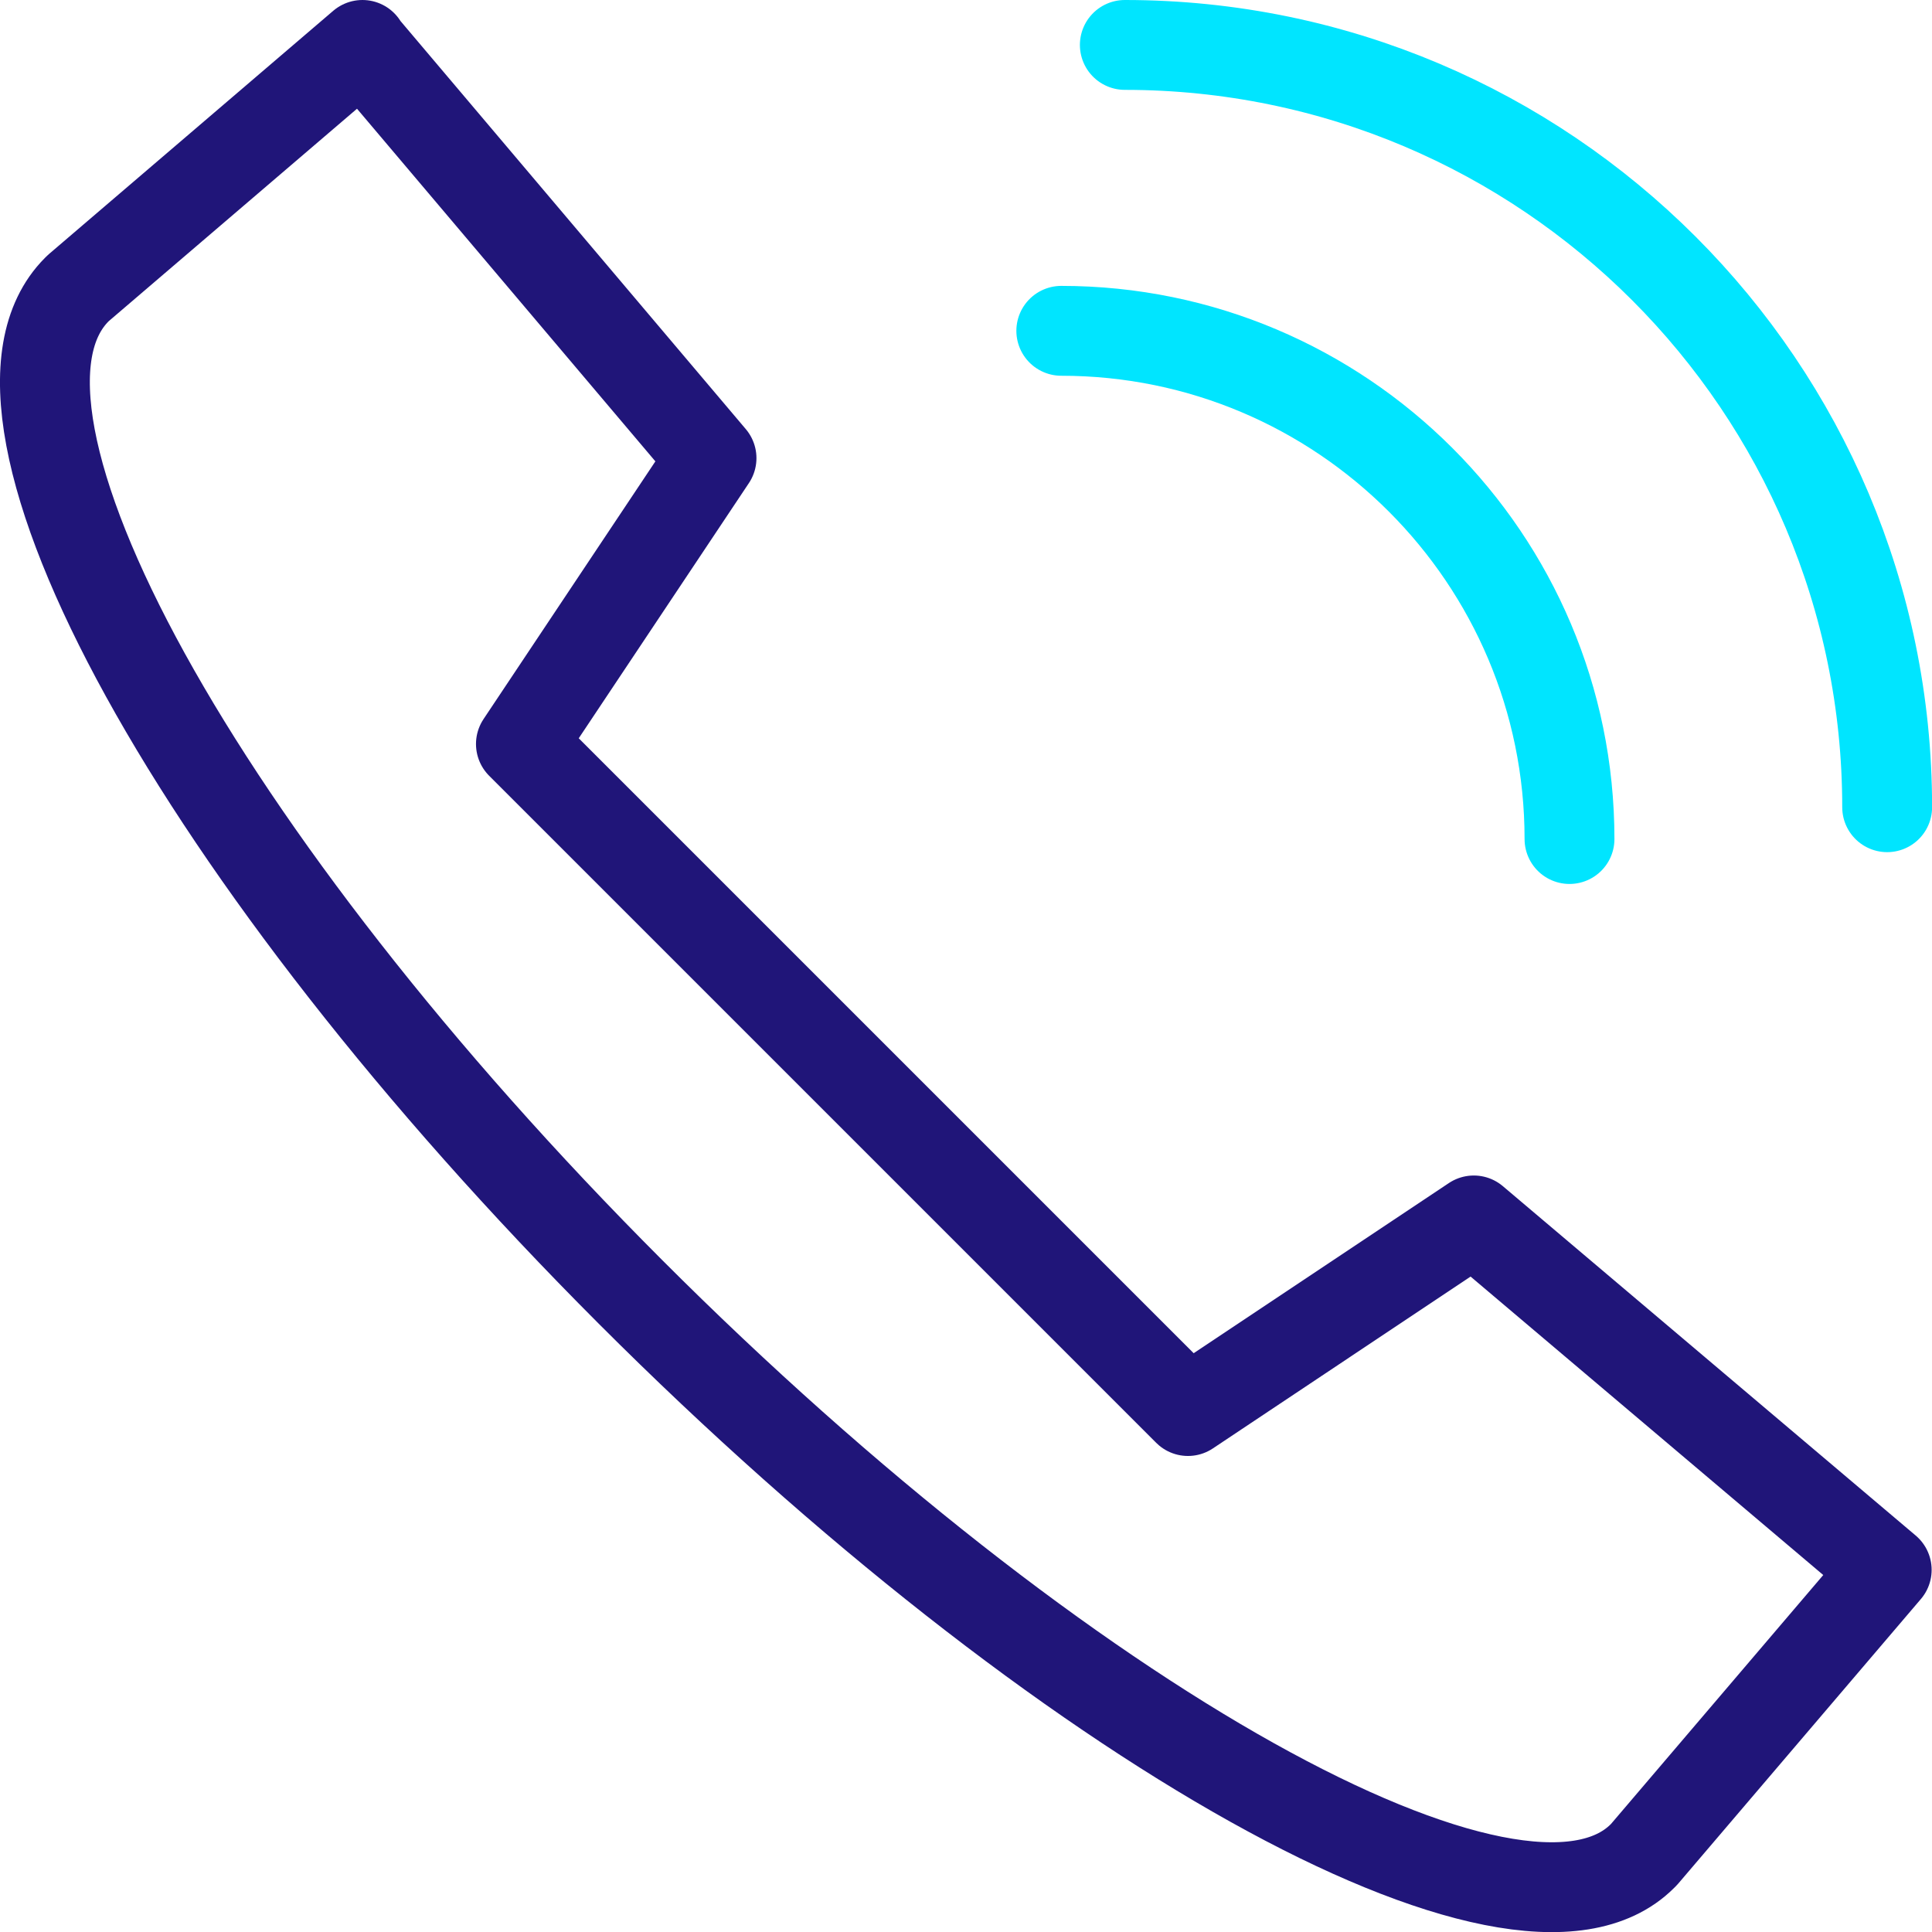 <svg width="43" height="43" viewBox="0 0 43 43" fill="none" xmlns="http://www.w3.org/2000/svg">
<path d="M8.067 1L1.747 6.408L1.711 6.443C-1.039 9.193 4.419 19.133 14.033 28.754C23.654 38.383 33.806 44.059 36.556 41.309L36.591 41.274L41.992 34.94L32.802 27.163L26.44 31.405L11.594 16.559L15.836 10.197L8.06 1.007L8.067 1Z" stroke="#201579" stroke-width="2" stroke-linecap="round" stroke-linejoin="round"/>
<path d="M34.932 18.674C34.932 12.432 29.863 7.363 23.621 7.363" stroke="#00E5FF" stroke-width="2" stroke-linecap="round" stroke-linejoin="round"/>
<path d="M42.002 17.966C42.002 8.607 34.402 1 25.035 1" stroke="#00E5FF" stroke-width="2" stroke-linecap="round" stroke-linejoin="round"/>
</svg>
